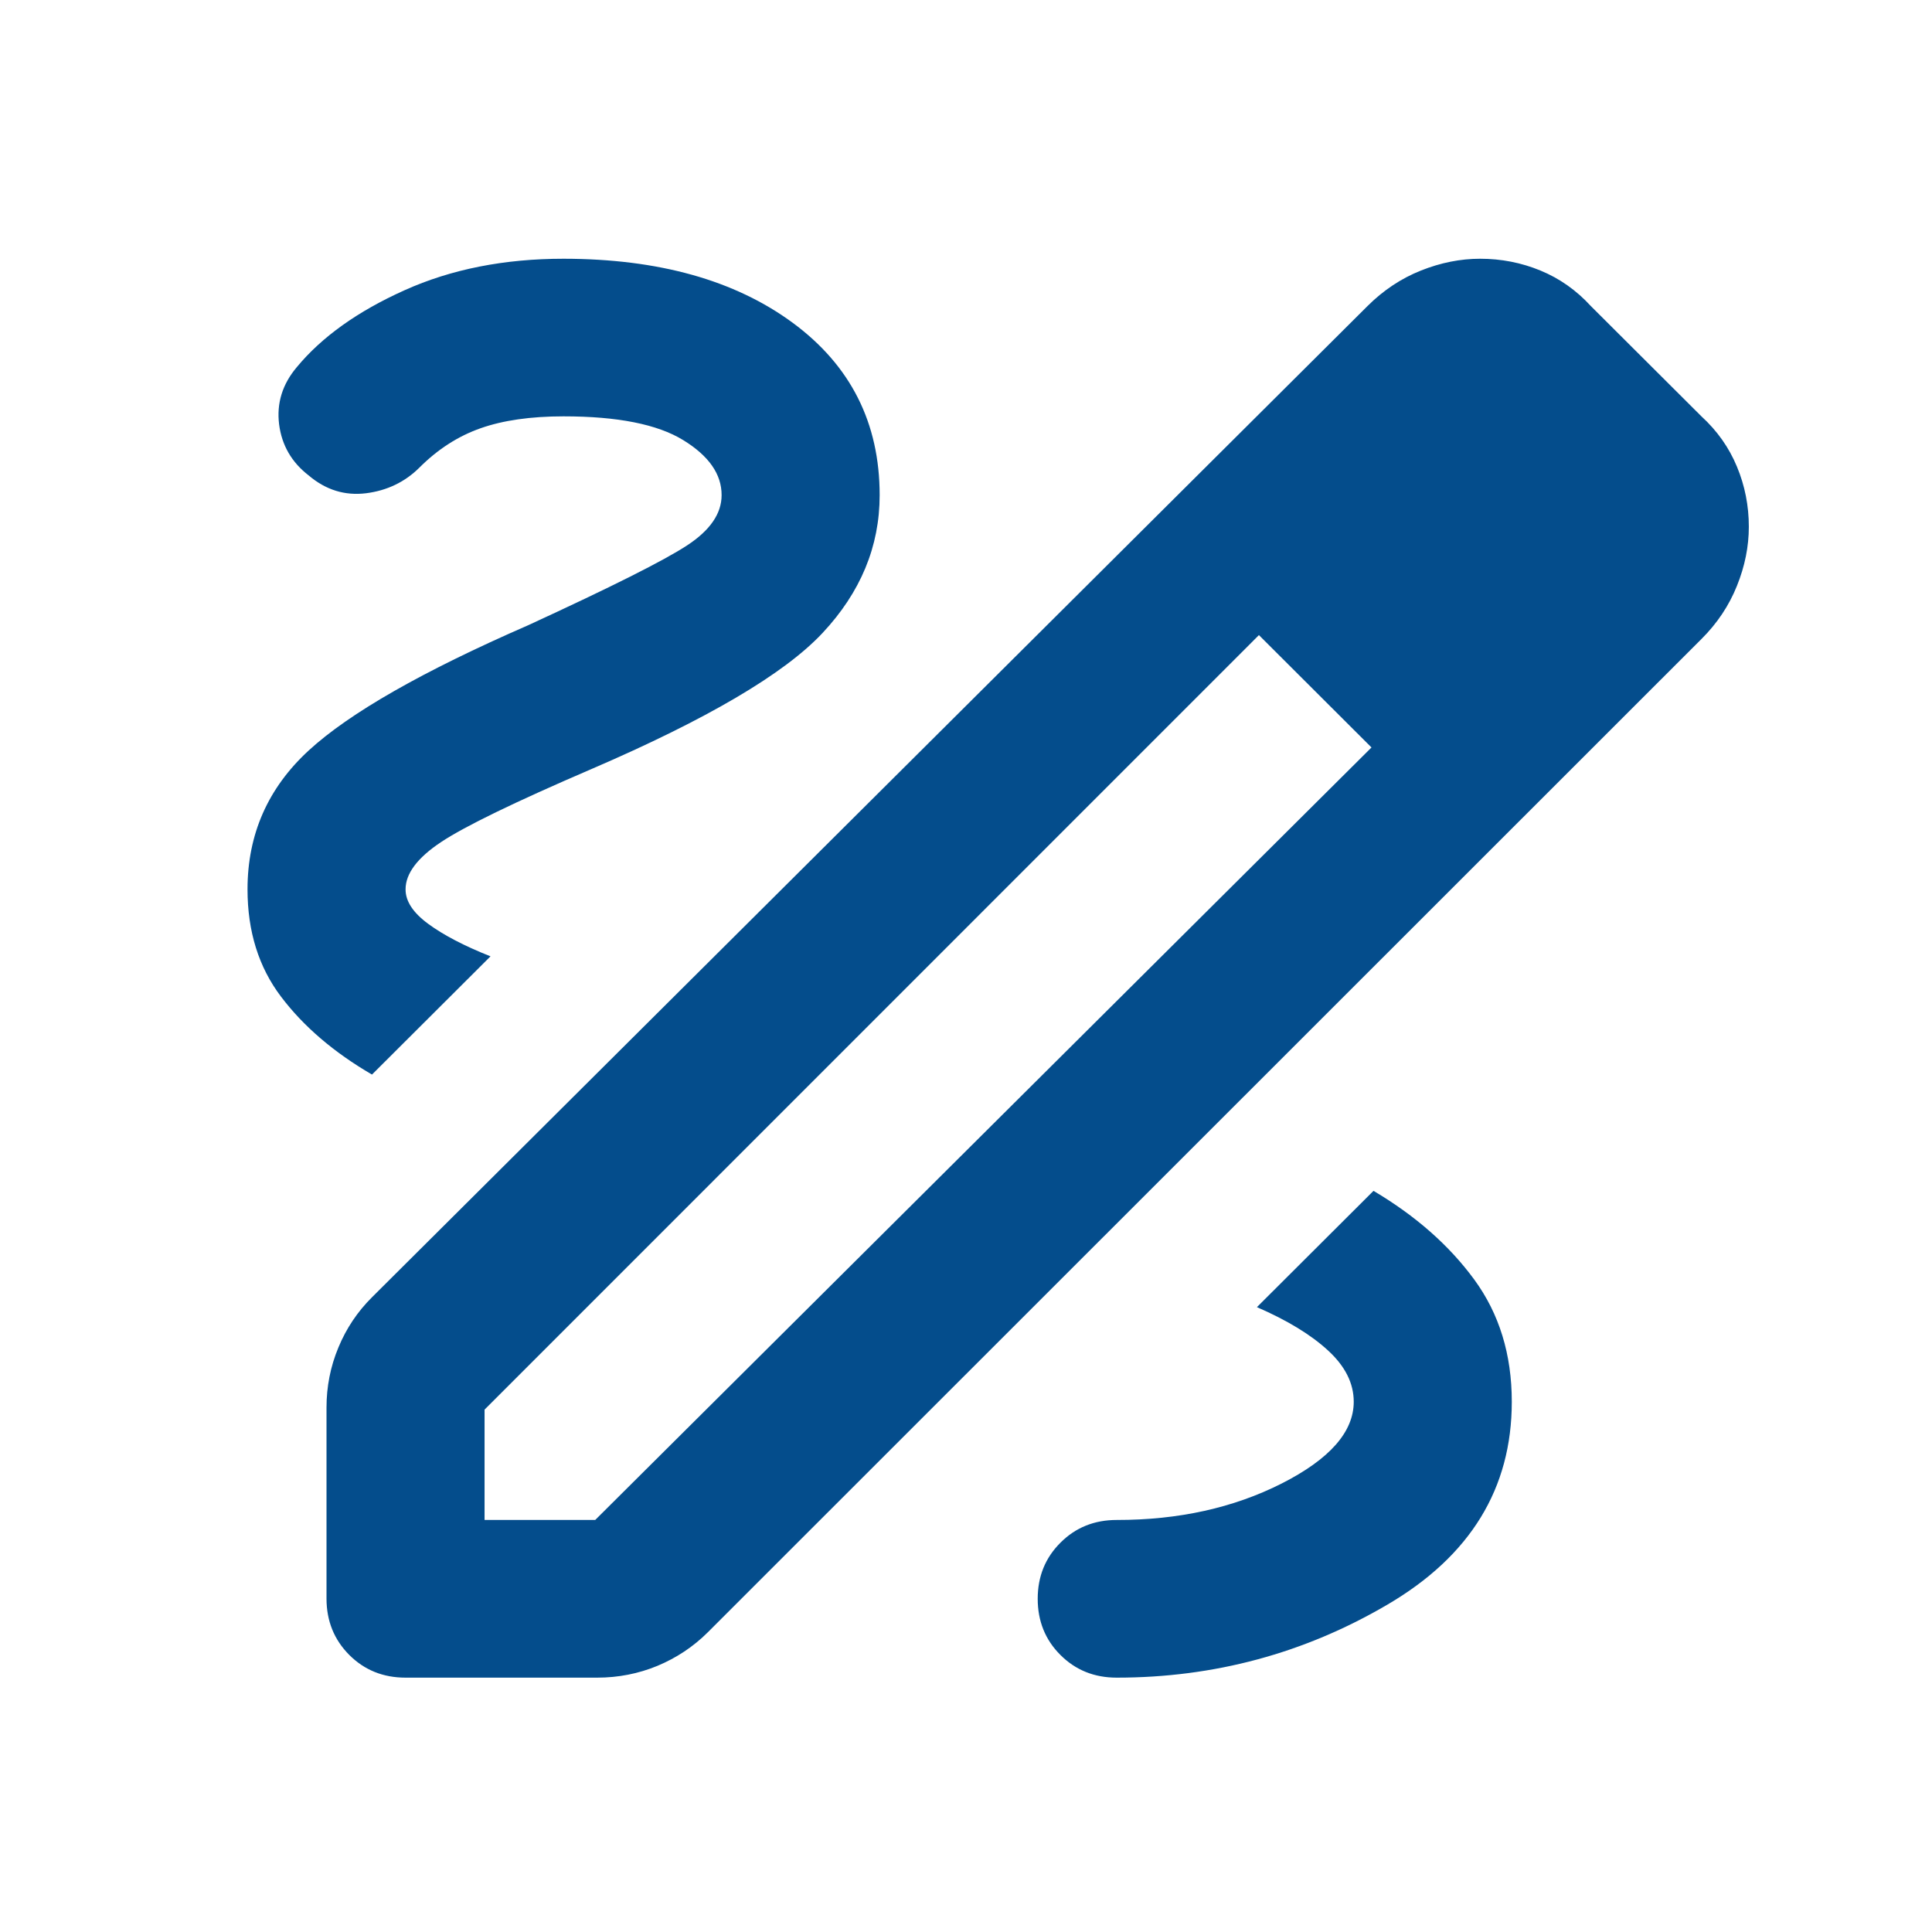 <svg width="26" height="26" viewBox="0 0 26 26" fill="none" xmlns="http://www.w3.org/2000/svg">
<path d="M5.458 22.577C5.156 22.577 4.904 22.475 4.7 22.271C4.497 22.067 4.395 21.816 4.394 21.516V18.943C4.394 18.66 4.447 18.391 4.554 18.134C4.66 17.877 4.811 17.652 5.006 17.458L18.404 4.118C18.617 3.906 18.856 3.747 19.122 3.641C19.388 3.535 19.654 3.482 19.919 3.482C20.203 3.482 20.474 3.535 20.731 3.641C20.988 3.747 21.214 3.906 21.408 4.118L22.897 5.603C23.11 5.798 23.269 6.024 23.375 6.28C23.482 6.537 23.535 6.806 23.535 7.089C23.535 7.354 23.482 7.619 23.375 7.884C23.269 8.149 23.11 8.388 22.897 8.6L9.525 21.967C9.33 22.161 9.104 22.311 8.848 22.418C8.591 22.524 8.321 22.577 8.036 22.577H5.458ZM6.521 20.455H8.01L18.457 10.059L17.713 9.29L16.942 8.547L6.521 18.97V20.455ZM17.713 9.29L16.942 8.547L18.457 10.059L17.713 9.29ZM15.028 22.577C16.339 22.577 17.553 22.25 18.67 21.595C19.787 20.941 20.345 20.031 20.345 18.864C20.345 18.227 20.176 17.679 19.84 17.22C19.503 16.76 19.051 16.362 18.484 16.026L16.915 17.591C17.323 17.768 17.642 17.962 17.872 18.174C18.103 18.386 18.218 18.616 18.218 18.864C18.218 19.27 17.894 19.637 17.247 19.965C16.6 20.292 15.86 20.456 15.028 20.455C14.727 20.455 14.474 20.557 14.271 20.761C14.067 20.964 13.965 21.216 13.965 21.516C13.965 21.816 14.067 22.069 14.271 22.272C14.475 22.476 14.727 22.577 15.028 22.577ZM5.006 14.461L6.601 12.87C6.246 12.729 5.967 12.583 5.763 12.433C5.559 12.283 5.457 12.128 5.458 11.968C5.458 11.756 5.617 11.544 5.936 11.332C6.255 11.12 6.929 10.793 7.956 10.351C9.516 9.679 10.553 9.069 11.067 8.521C11.581 7.973 11.838 7.354 11.838 6.664C11.838 5.692 11.448 4.919 10.668 4.344C9.888 3.77 8.86 3.483 7.584 3.482C6.787 3.482 6.073 3.623 5.444 3.906C4.814 4.189 4.331 4.534 3.995 4.94C3.8 5.17 3.721 5.427 3.756 5.71C3.792 5.992 3.925 6.222 4.155 6.399C4.385 6.594 4.642 6.673 4.926 6.638C5.209 6.602 5.449 6.487 5.644 6.293C5.892 6.045 6.166 5.869 6.468 5.763C6.769 5.657 7.141 5.603 7.584 5.603C8.311 5.603 8.847 5.71 9.193 5.922C9.539 6.134 9.712 6.381 9.711 6.664C9.711 6.912 9.556 7.137 9.246 7.34C8.937 7.543 8.223 7.901 7.106 8.415C5.688 9.033 4.704 9.595 4.155 10.099C3.606 10.604 3.331 11.227 3.331 11.968C3.331 12.534 3.481 13.016 3.783 13.414C4.084 13.812 4.492 14.162 5.006 14.461Z" fill="#044D8C"/>
</svg>
